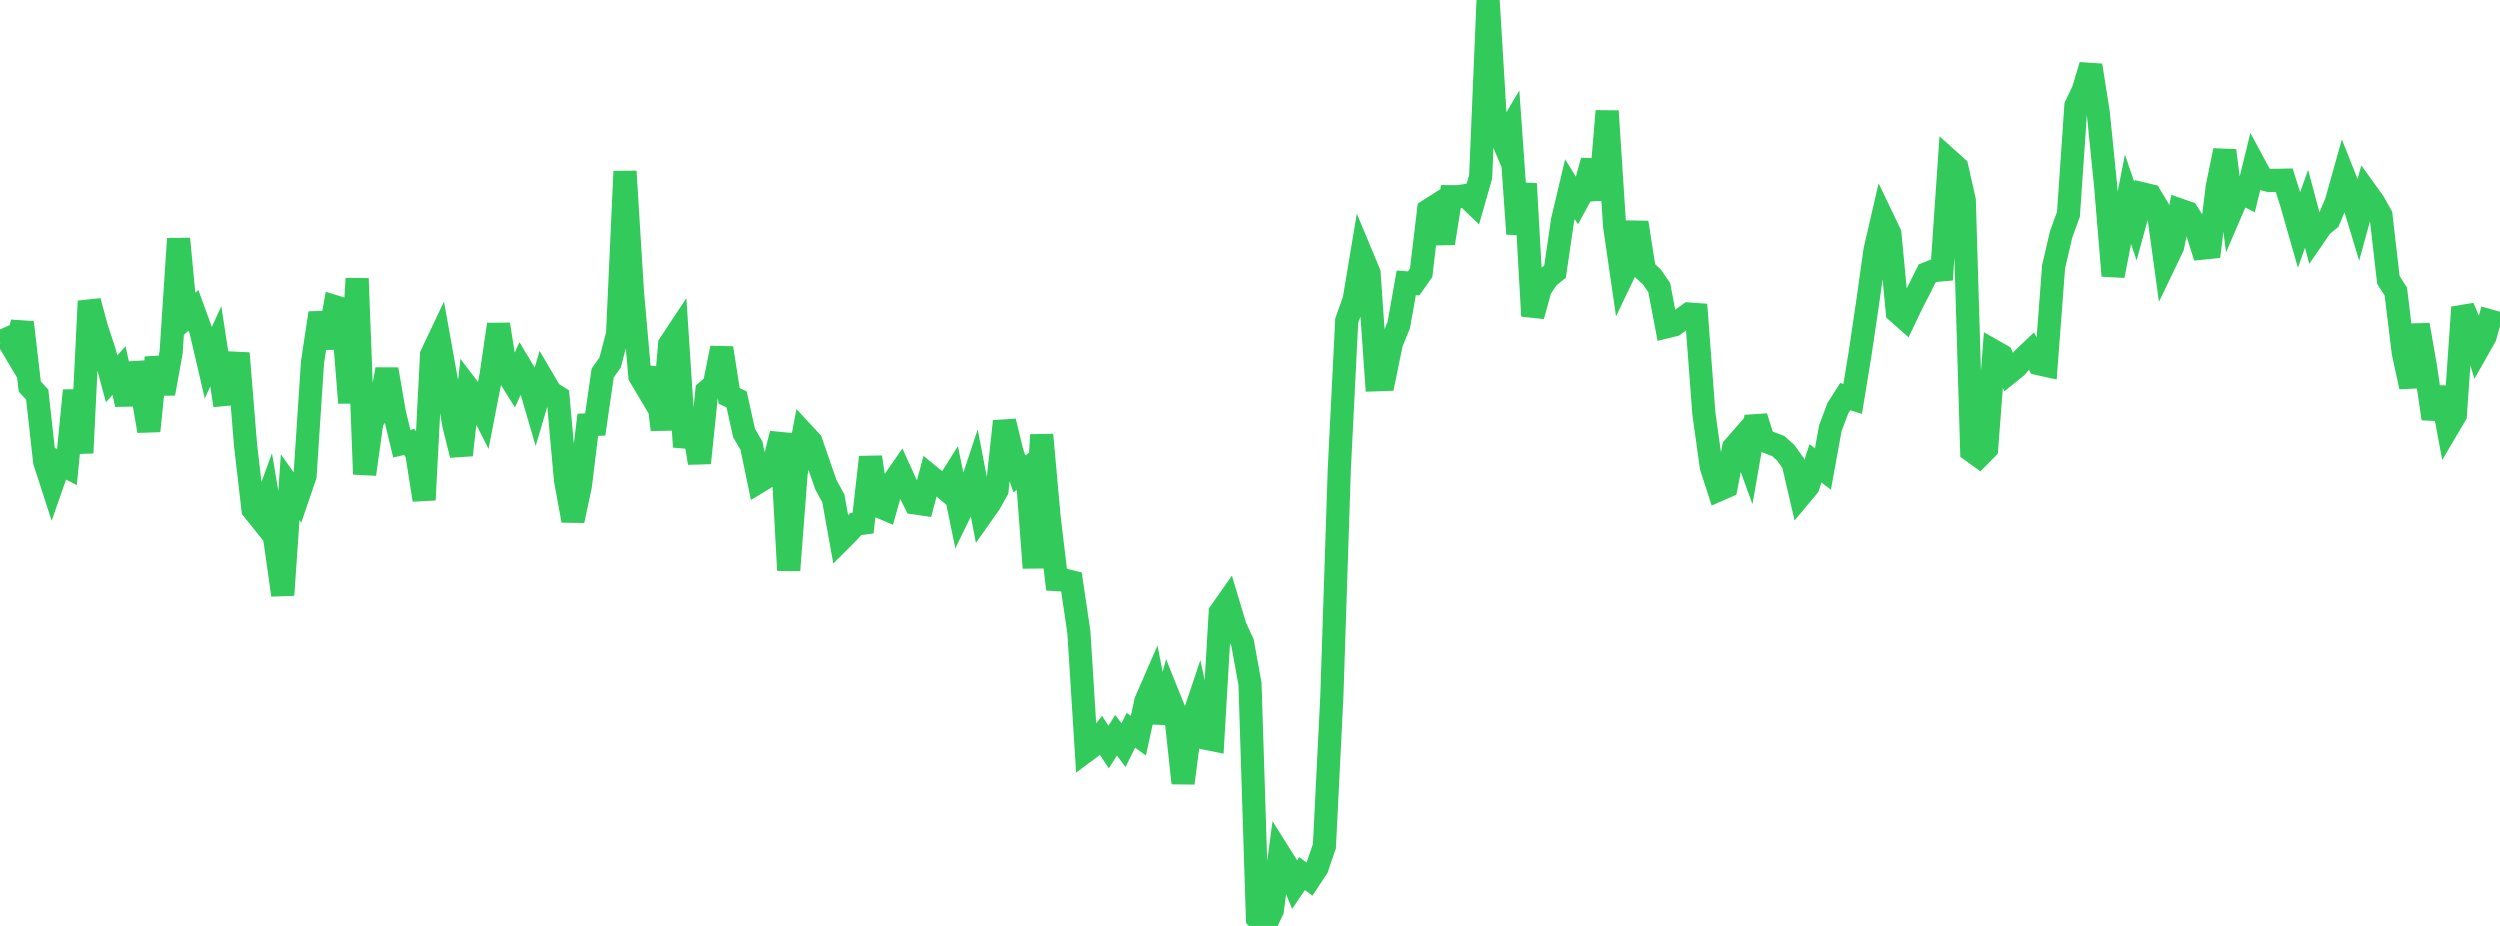<?xml version="1.0" standalone="no"?>
<!DOCTYPE svg PUBLIC "-//W3C//DTD SVG 1.1//EN" "http://www.w3.org/Graphics/SVG/1.1/DTD/svg11.dtd">

<svg width="135" height="50" viewBox="0 0 135 50" preserveAspectRatio="none" 
  xmlns="http://www.w3.org/2000/svg"
  xmlns:xlink="http://www.w3.org/1999/xlink">


<polyline points="0.0, 18.477 0.402, 18.296 0.804, 18.971 1.205, 17.411 1.607, 20.87 2.009, 21.309 2.411, 24.928 2.812, 26.164 3.214, 25.017 3.616, 25.222 4.018, 21.085 4.42, 24.457 4.821, 16.262 5.223, 17.738 5.625, 18.952 6.027, 20.453 6.429, 20.011 6.83, 21.84 7.232, 19.646 7.634, 20.921 8.036, 23.274 8.438, 19.306 8.839, 21.252 9.241, 19.02 9.643, 12.893 10.045, 17.125 10.446, 16.754 10.848, 17.859 11.25, 19.586 11.652, 18.701 12.054, 21.309 12.455, 21.272 12.857, 19.077 13.259, 24.023 13.661, 27.503 14.062, 28.005 14.464, 26.905 14.866, 29.285 15.268, 32.131 15.67, 26.31 16.071, 26.869 16.473, 25.694 16.875, 19.561 17.277, 16.903 17.679, 18.777 18.08, 16.56 18.482, 16.683 18.884, 21.754 19.286, 15.04 19.688, 25.608 20.089, 22.746 20.491, 22.157 20.893, 19.944 21.295, 22.287 21.696, 23.957 22.098, 23.865 22.5, 24.452 22.902, 26.995 23.304, 19.161 23.705, 18.314 24.107, 20.549 24.509, 22.957 24.911, 24.57 25.312, 21.002 25.714, 21.531 26.116, 22.328 26.518, 20.269 26.92, 17.519 27.321, 20.045 27.723, 20.688 28.125, 19.817 28.527, 20.488 28.929, 21.866 29.33, 20.508 29.732, 21.192 30.134, 21.443 30.536, 25.911 30.938, 28.113 31.339, 26.24 31.741, 22.94 32.143, 22.92 32.545, 20.143 32.946, 19.58 33.348, 18.048 33.75, 9.254 34.152, 15.769 34.554, 20.316 34.955, 20.989 35.357, 19.916 35.759, 23.201 36.161, 18.596 36.562, 17.99 36.964, 24.13 37.366, 22.511 37.768, 25.001 38.17, 21.125 38.571, 20.784 38.973, 18.793 39.375, 21.377 39.777, 21.569 40.179, 23.379 40.58, 24.072 40.982, 26.006 41.384, 25.763 41.786, 25.028 42.188, 23.418 42.589, 30.796 42.991, 25.557 43.393, 23.423 43.795, 23.856 44.196, 25.018 44.598, 26.174 45.0, 26.909 45.402, 29.144 45.804, 28.743 46.205, 28.3 46.607, 28.25 47.009, 24.687 47.411, 27.317 47.812, 27.486 48.214, 26.056 48.616, 25.476 49.018, 26.355 49.42, 27.16 49.821, 27.218 50.223, 25.714 50.625, 26.043 51.027, 26.379 51.429, 25.74 51.83, 27.689 52.232, 26.867 52.634, 25.658 53.036, 27.756 53.438, 27.187 53.839, 26.472 54.241, 22.752 54.643, 24.4 55.045, 25.589 55.446, 25.306 55.848, 30.663 56.25, 23.481 56.652, 27.922 57.054, 31.297 57.455, 31.319 57.857, 31.417 58.259, 34.13 58.661, 40.534 59.062, 40.236 59.464, 39.726 59.866, 40.339 60.268, 39.704 60.67, 40.237 61.071, 39.433 61.473, 39.727 61.875, 37.869 62.277, 36.946 62.679, 39.001 63.08, 37.547 63.482, 38.547 63.884, 42.287 64.286, 39.198 64.688, 38.001 65.089, 39.86 65.491, 39.942 65.893, 33.071 66.295, 32.499 66.696, 33.836 67.098, 34.716 67.5, 36.927 67.902, 49.582 68.304, 50.0 68.705, 49.155 69.107, 46.14 69.509, 46.782 69.911, 47.766 70.312, 47.174 70.714, 47.472 71.116, 46.864 71.518, 45.693 71.92, 37.595 72.321, 25.365 72.723, 17.316 73.125, 16.192 73.527, 13.78 73.929, 14.745 74.33, 20.508 74.732, 20.494 75.134, 18.533 75.536, 17.542 75.938, 15.274 76.339, 15.303 76.741, 14.731 77.143, 11.36 77.545, 11.105 77.946, 13.136 78.348, 10.622 78.75, 10.624 79.152, 10.559 79.554, 10.947 79.955, 9.543 80.357, 0.0 80.759, 6.657 81.161, 7.605 81.562, 6.926 81.964, 12.632 82.366, 9.924 82.768, 17.064 83.17, 15.606 83.571, 14.994 83.973, 14.667 84.375, 11.911 84.777, 10.215 85.179, 10.868 85.58, 10.134 85.982, 8.683 86.384, 10.769 86.786, 5.999 87.188, 12.201 87.589, 14.961 87.991, 14.121 88.393, 12.017 88.795, 14.583 89.196, 14.949 89.598, 15.529 90.0, 17.643 90.402, 17.545 90.804, 17.247 91.205, 16.958 91.607, 16.987 92.009, 22.329 92.411, 25.21 92.812, 26.45 93.214, 26.274 93.616, 24.17 94.018, 23.709 94.42, 24.813 94.821, 22.507 95.223, 23.777 95.625, 23.935 96.027, 24.087 96.429, 24.449 96.83, 25.01 97.232, 26.742 97.634, 26.261 98.036, 25.018 98.438, 25.326 98.839, 23.121 99.241, 22.049 99.643, 21.418 100.045, 21.542 100.446, 19.089 100.848, 16.375 101.25, 13.519 101.652, 11.777 102.054, 12.617 102.455, 16.843 102.857, 17.198 103.259, 16.356 103.661, 15.58 104.062, 14.769 104.464, 14.608 104.866, 14.572 105.268, 8.681 105.67, 9.042 106.071, 10.816 106.473, 24.342 106.875, 24.632 107.277, 24.224 107.679, 18.97 108.08, 19.198 108.482, 20.13 108.884, 19.806 109.286, 19.33 109.688, 18.951 110.089, 19.64 110.491, 19.729 110.893, 14.412 111.295, 12.678 111.696, 11.569 112.098, 5.717 112.5, 4.872 112.902, 3.53 113.304, 6.072 113.705, 10.047 114.107, 14.89 114.509, 12.824 114.911, 10.762 115.312, 11.935 115.714, 10.471 116.116, 10.567 116.518, 11.235 116.92, 14.158 117.321, 13.323 117.723, 11.347 118.125, 11.487 118.527, 12.127 118.929, 13.399 119.33, 13.358 119.732, 10.089 120.134, 8.129 120.536, 11.279 120.938, 10.345 121.339, 10.55 121.741, 8.904 122.143, 9.648 122.545, 9.747 122.946, 9.738 123.348, 9.73 123.75, 11.003 124.152, 12.409 124.554, 11.276 124.955, 12.776 125.357, 12.192 125.759, 11.865 126.161, 10.91 126.562, 9.48 126.964, 10.494 127.366, 11.821 127.768, 10.356 128.17, 10.913 128.571, 11.626 128.973, 15.119 129.375, 15.747 129.777, 19.048 130.179, 20.89 130.58, 17.544 130.982, 19.847 131.384, 22.608 131.786, 20.932 132.188, 23.087 132.589, 22.406 132.991, 16.595 133.393, 17.557 133.795, 18.878 134.196, 18.17 134.598, 16.72" fill="none" stroke="#32ca5b" stroke-width="1.25"/>

</svg>